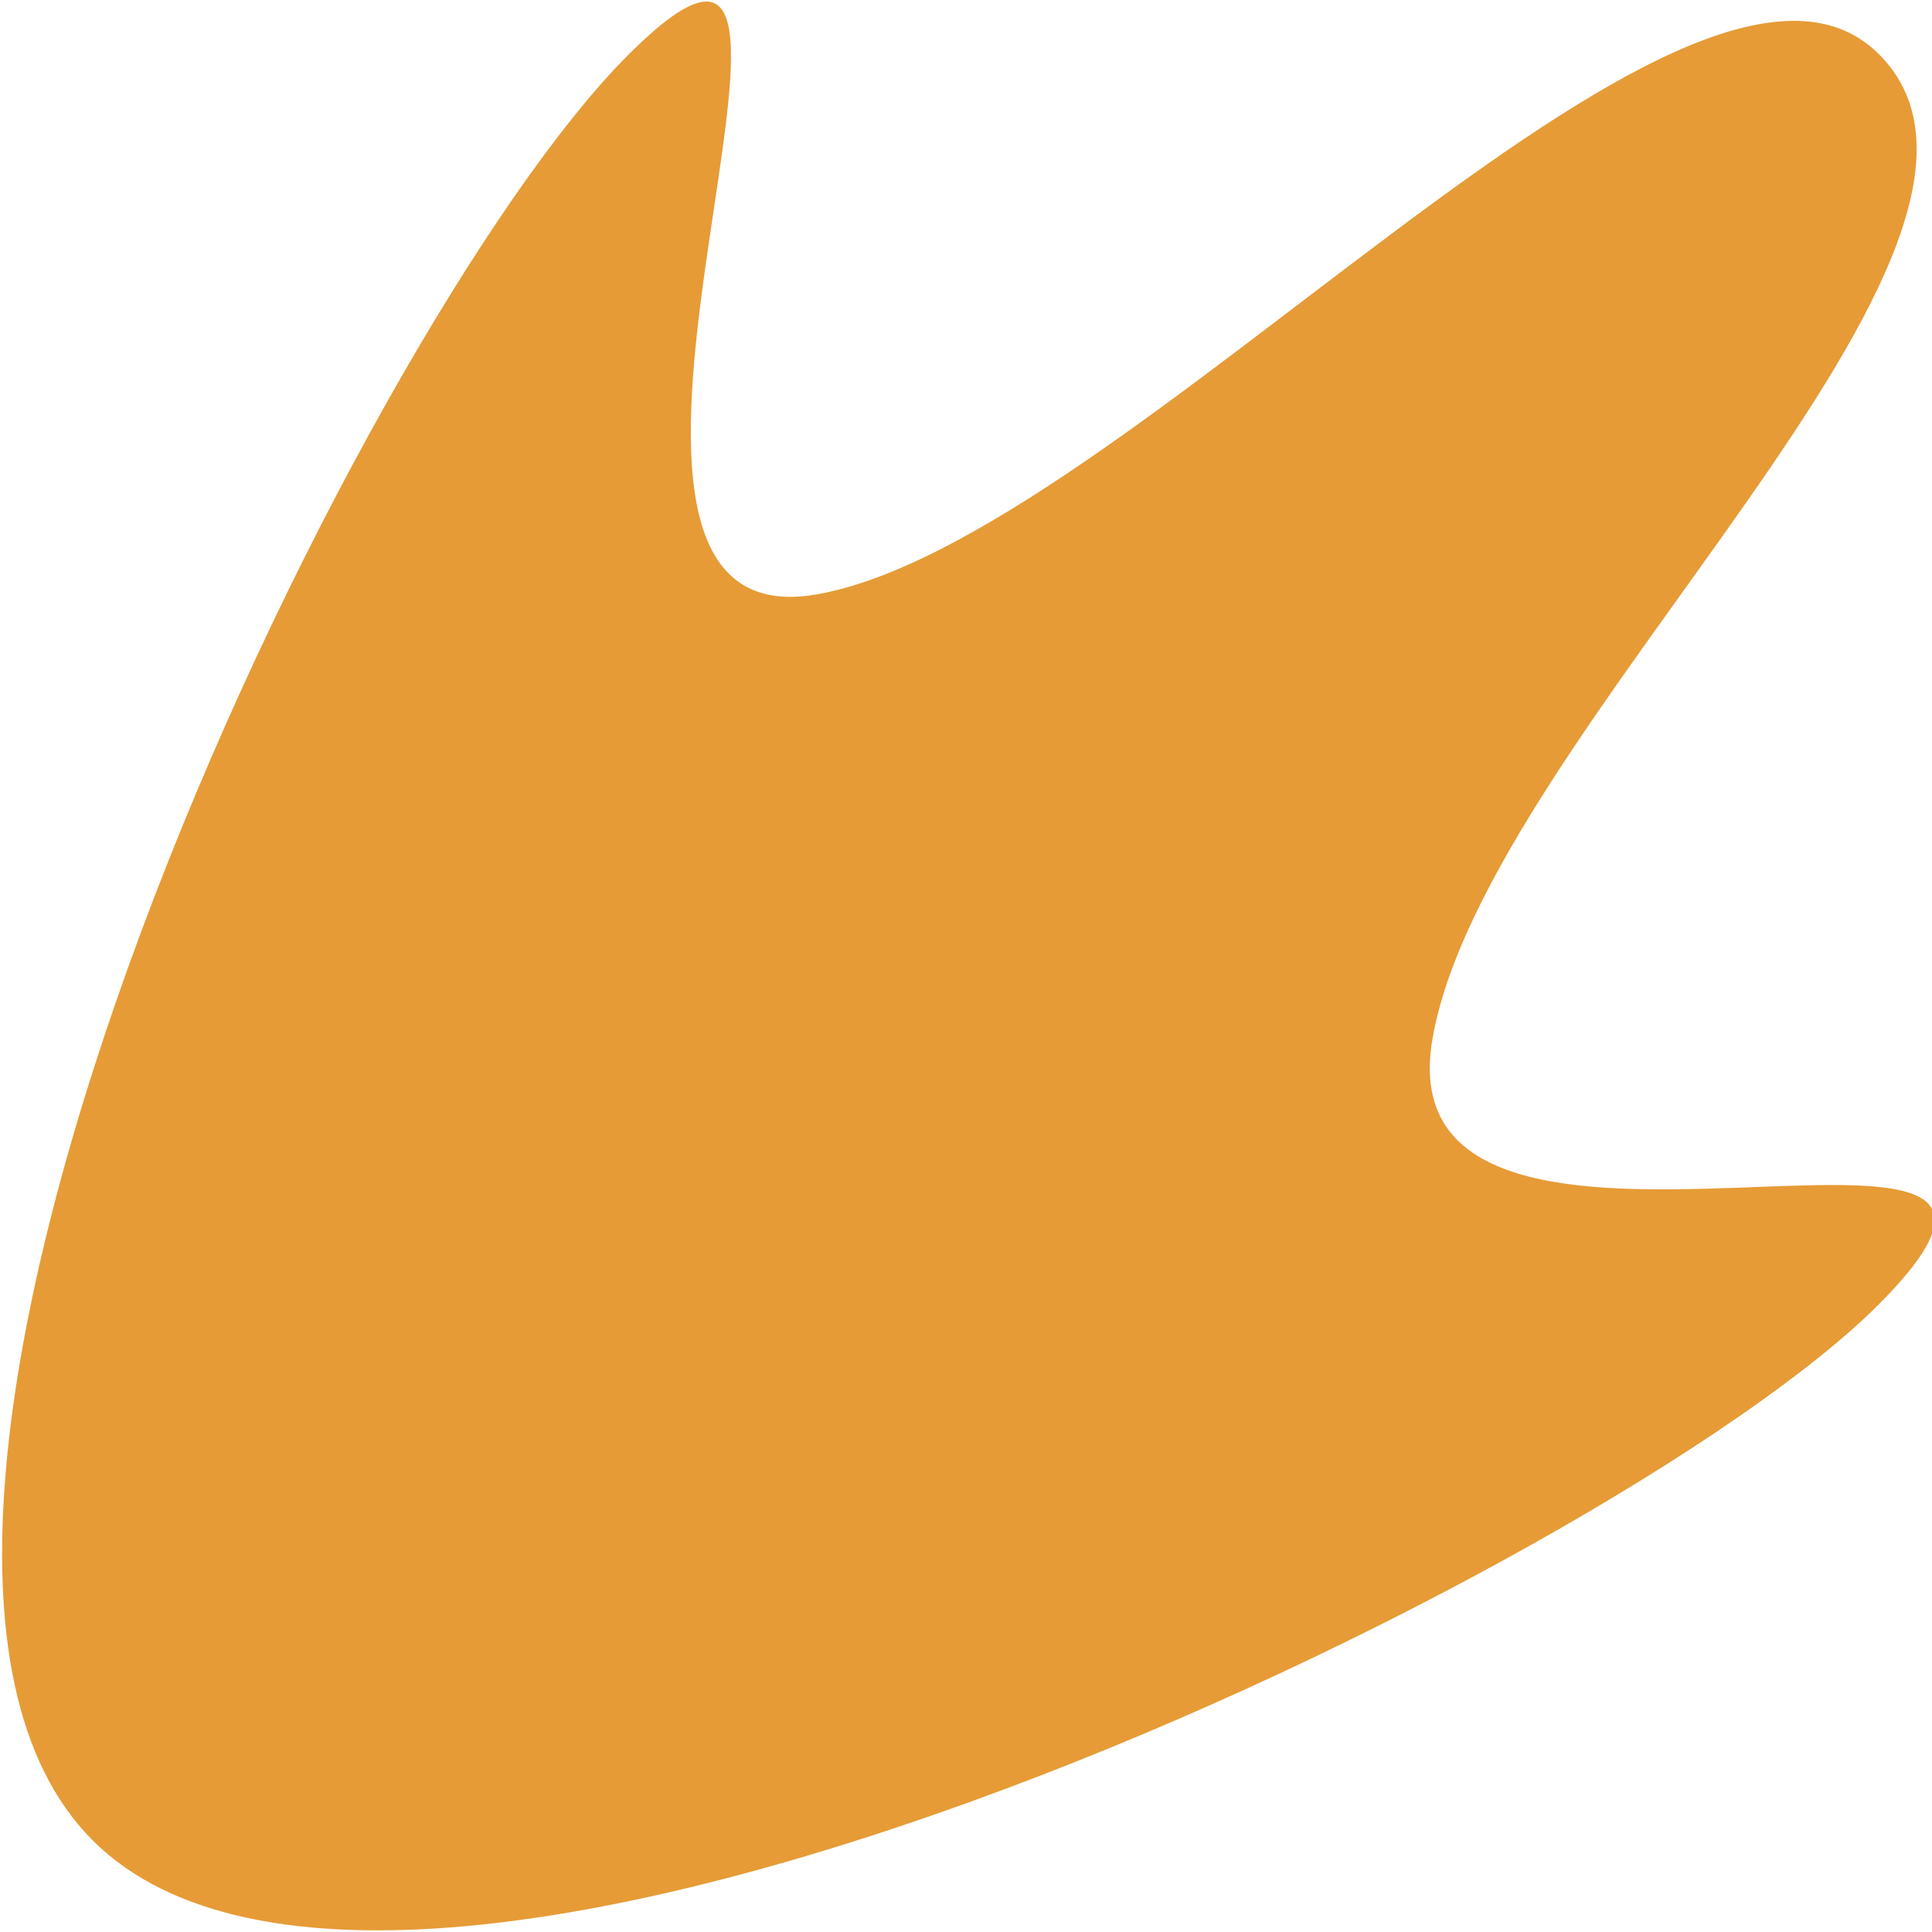 <?xml version="1.0" encoding="UTF-8"?>
<svg viewBox="0 0 400 400" version="1.1" xmlns="http://www.w3.org/2000/svg"
     xmlns:xlink="http://www.w3.org/1999/xlink">
    <g fill="#E69B36">
        <path
                d="M204.104,457.63 C295.604,457.63 387.104,196.003 387.104,117.892 C387.104,39.781 320.375,197.063 282.95,144.218 C245.526,91.373 259.57,-65.37 204.104,-65.37 C148.638,-65.37 164.943,116.523 127.575,169.368 C90.206,222.213 21.104,37.82 21.104,117.892 C21.104,197.964 112.604,457.63 204.104,457.63 Z"
                transform="translate(204.104, 196.13) rotate(45) translate(-204.104, -196.13)"/>
    </g>
</svg>
